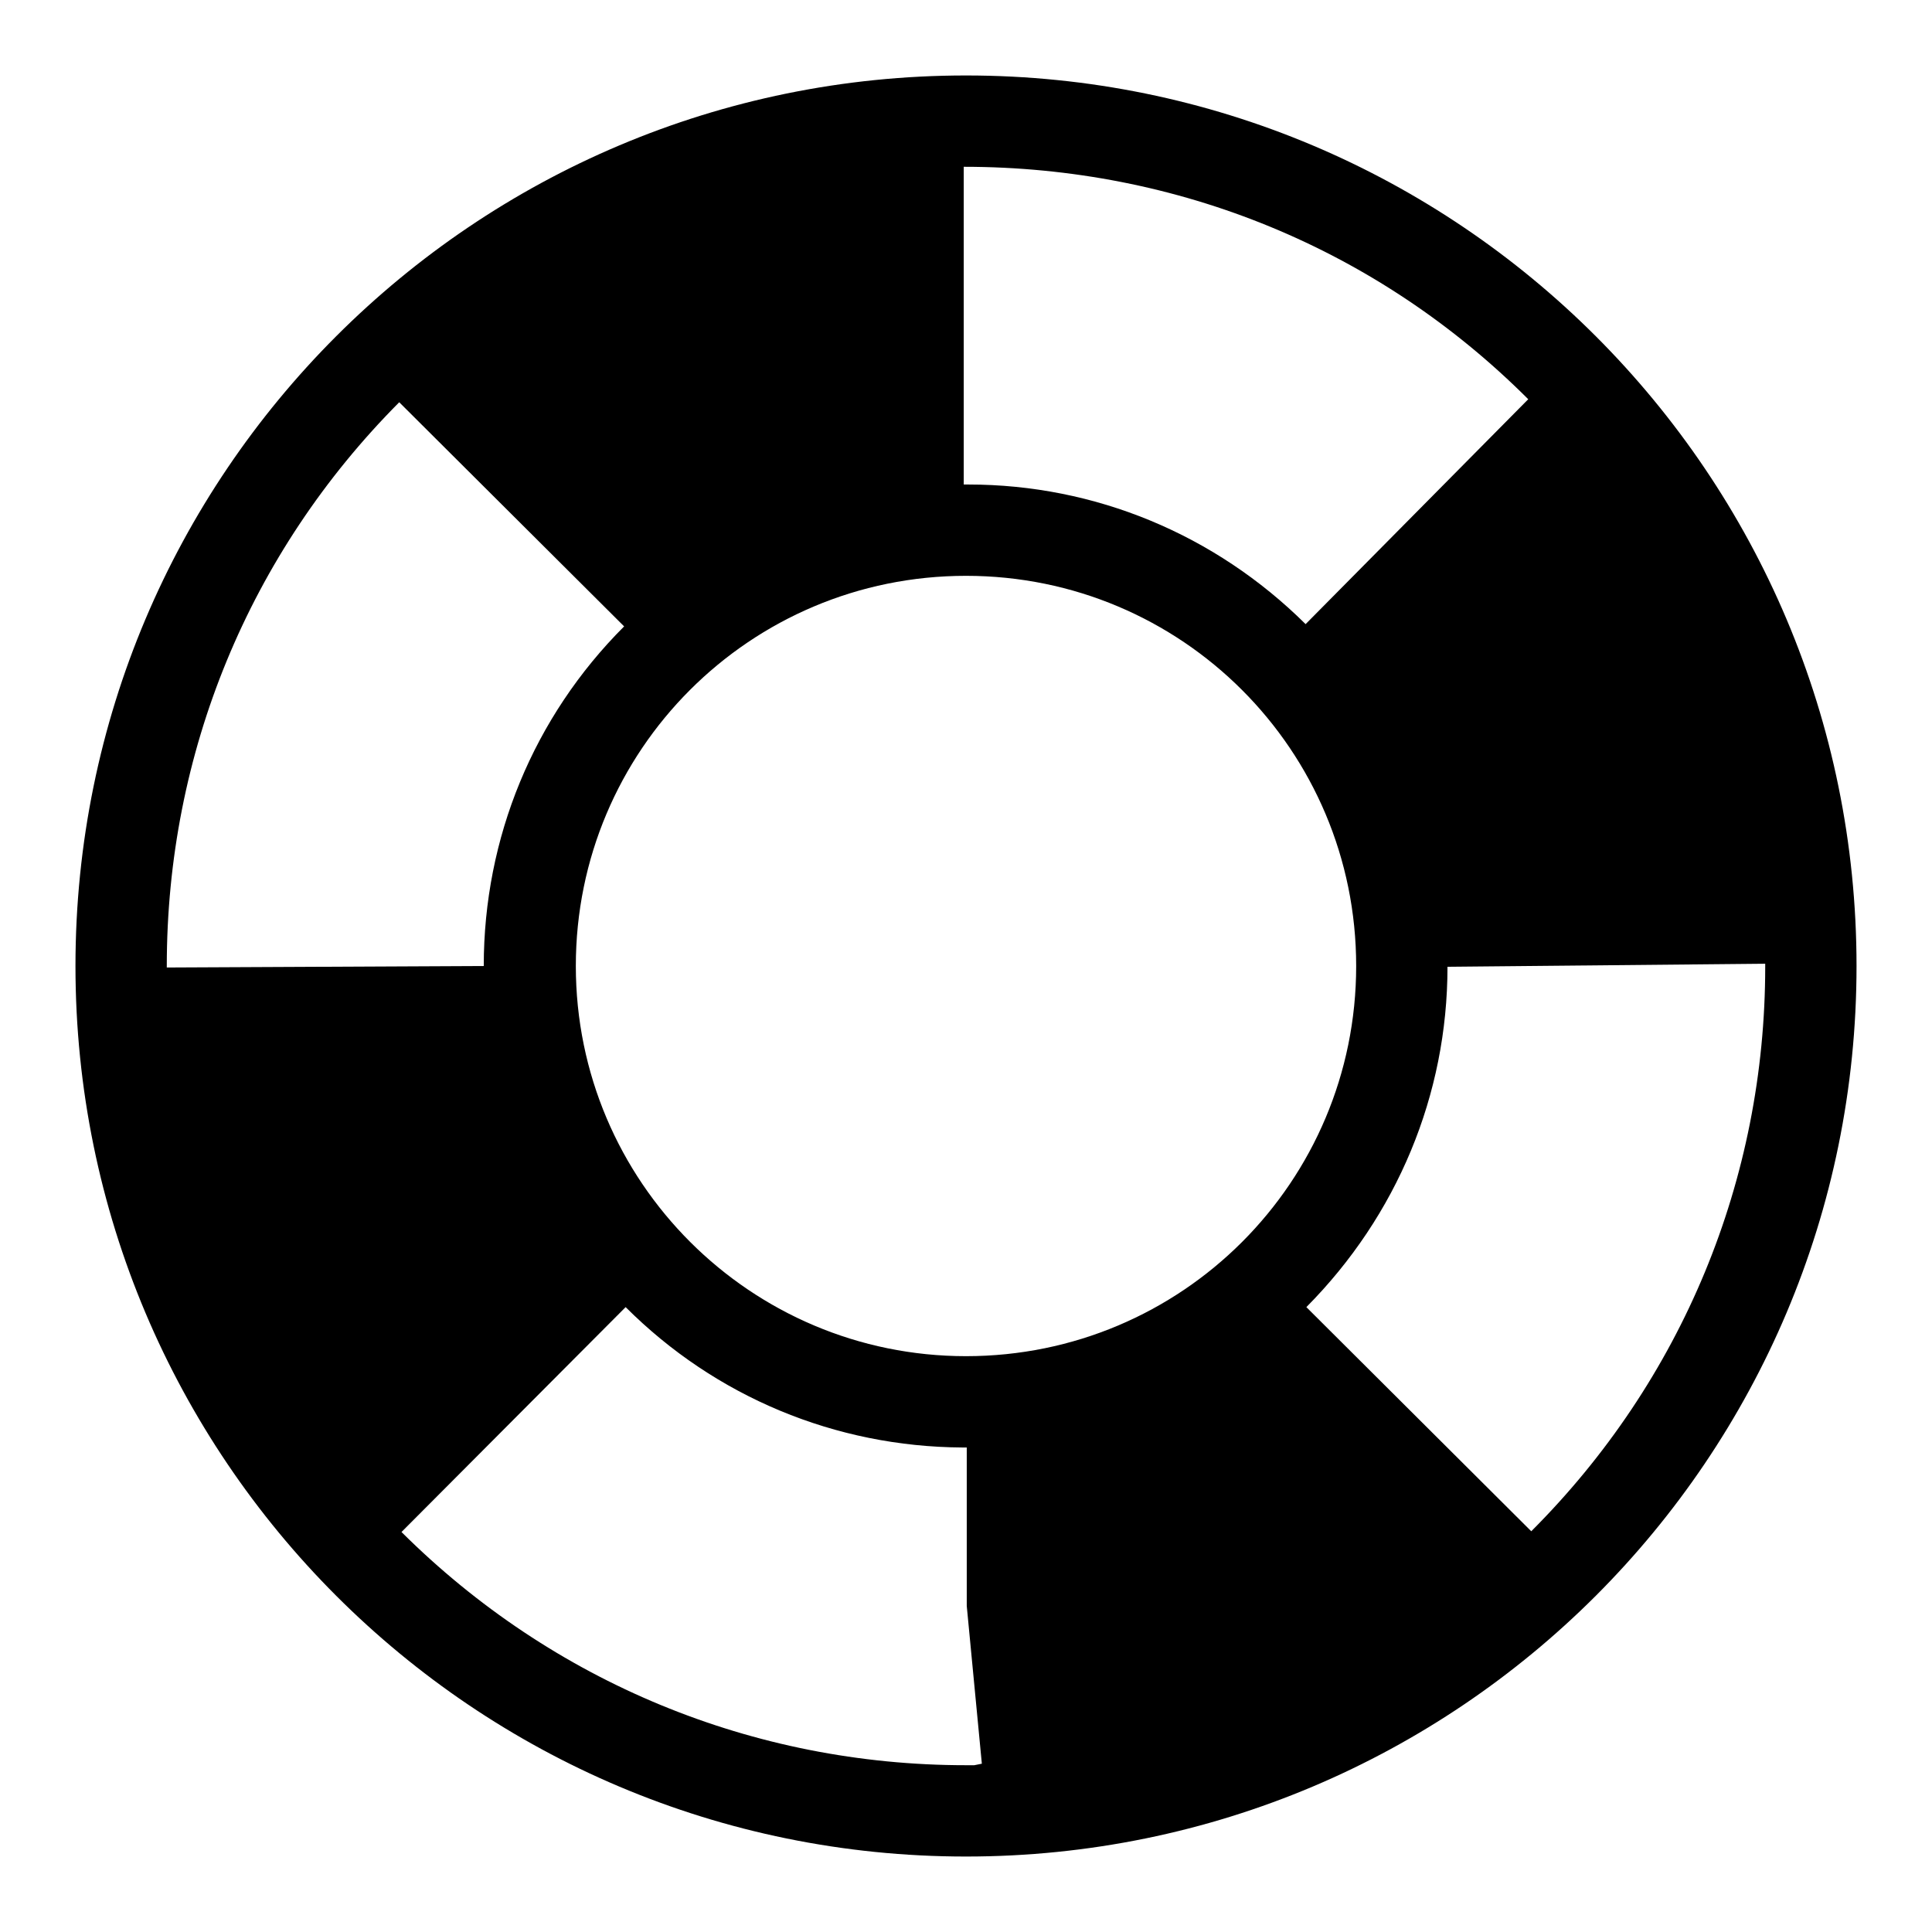 <?xml version="1.0" encoding="utf-8"?>
<!-- Svg Vector Icons : http://www.onlinewebfonts.com/icon -->
<!DOCTYPE svg PUBLIC "-//W3C//DTD SVG 1.1//EN" "http://www.w3.org/Graphics/SVG/1.1/DTD/svg11.dtd">
<svg version="1.1" xmlns="http://www.w3.org/2000/svg" xmlns:xlink="http://www.w3.org/1999/xlink" x="0px" y="0px" viewBox="0 0 256 256" enable-background="new 0 0 256 256" xml:space="preserve">
<g><g><path fill="#000000" d="M128,10C62.8,10,10,62.8,10,128c0,65.2,52.8,118,118,118c65.2,0,118-52.8,118-118C246,62.8,193.2,10,128,10z M127.7,43.1l0-21h0c28.4,0,54.9,10.9,74.8,30.8L173,82.7c-12-11.9-27.9-18.5-44.7-18.5h-0.6V43.1z M22.1,128.2V128c0-28.2,10.9-54.7,30.8-74.7L82.7,83c-12,12-18.6,28-18.6,45L22.1,128.2z M129.1,233.9H128c-28.2,0-54.8-11-74.8-30.9l29.7-29.8c11.9,11.9,27.8,18.5,44.6,18.6h0.6v21l2,20.9L129.1,233.9z M128,179.7c-28.5,0-51.7-23.1-51.7-51.7c0-28.6,23.1-51.7,51.7-51.7c28.6,0,51.7,23.1,51.7,51.7C179.7,156.6,156.6,179.7,128,179.7z M202.9,202.9l-29.8-29.7c12-12.1,18.7-28.1,18.7-45.1l42.1-0.4v0.4C233.9,156.3,222.9,182.9,202.9,202.9z"/></g></g>
</svg>